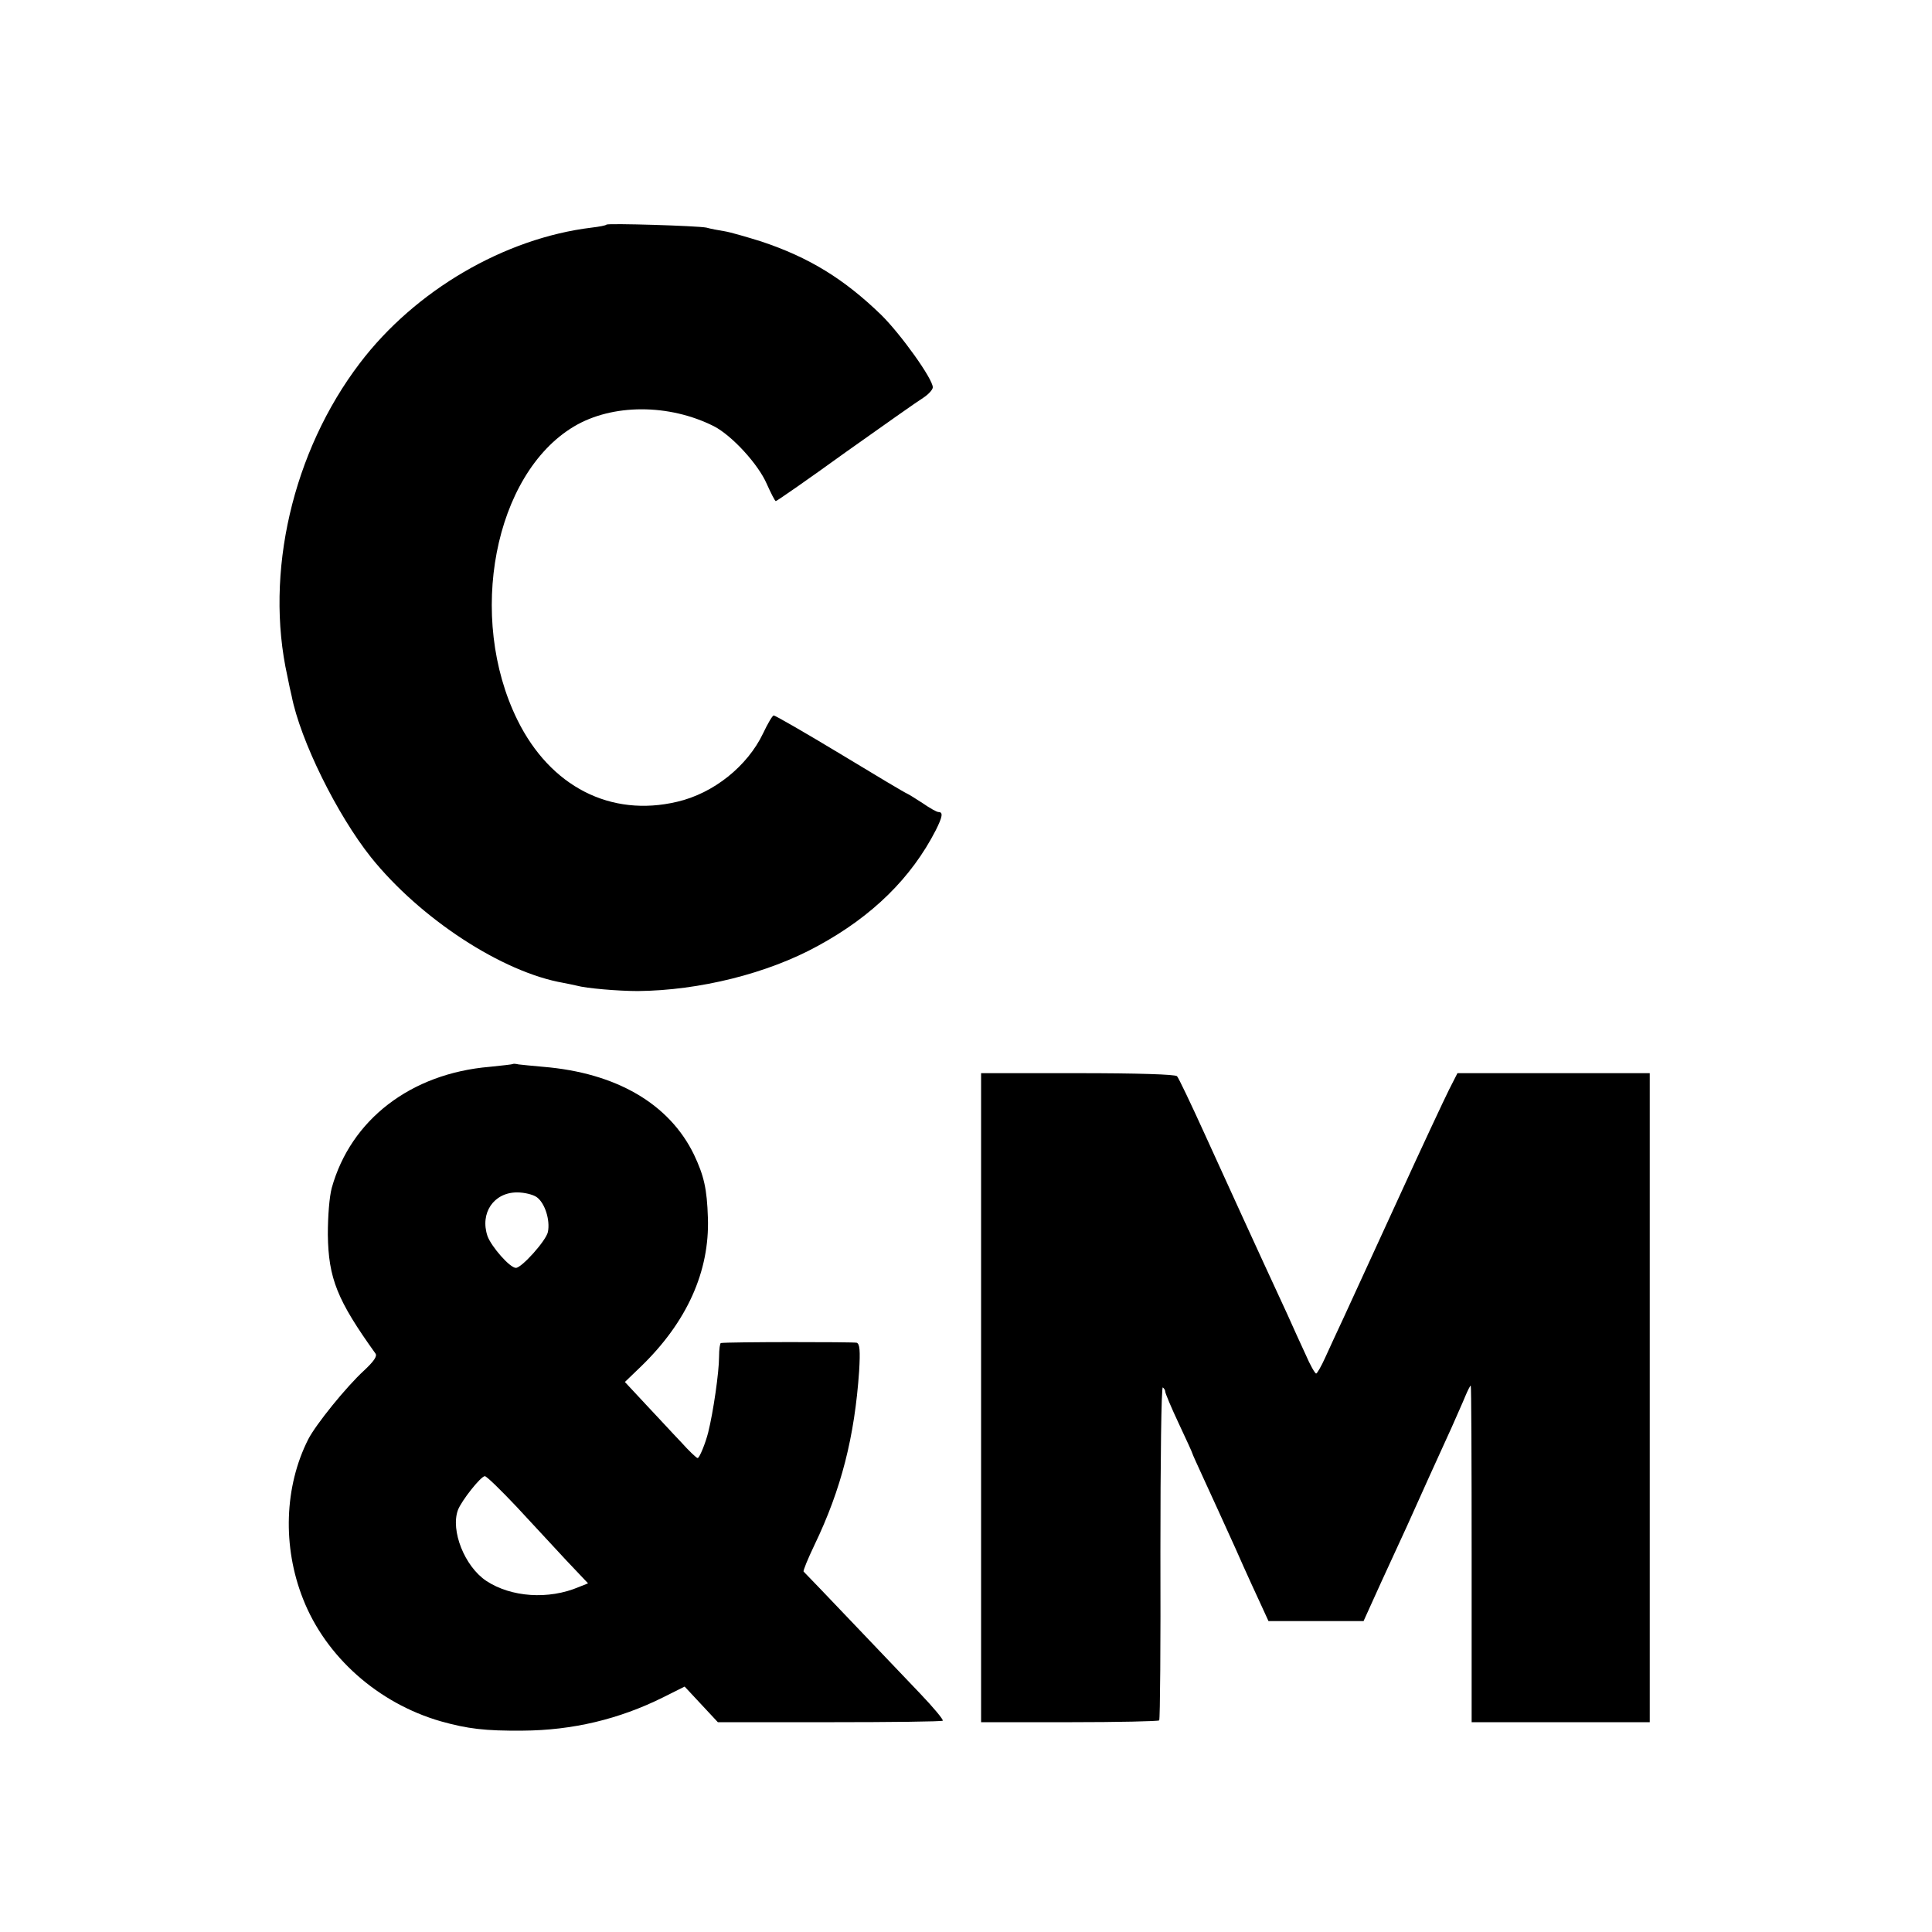 <?xml version="1.0" standalone="no"?>
<!DOCTYPE svg PUBLIC "-//W3C//DTD SVG 20010904//EN"
 "http://www.w3.org/TR/2001/REC-SVG-20010904/DTD/svg10.dtd">
<svg version="1.0" xmlns="http://www.w3.org/2000/svg"
 width="640pt" height="640pt" viewBox="0 0 640 640"
 preserveAspectRatio="xMidYMid meet">
<g transform="translate(0,640) scale(0.1,-0.1)"
fill="#000000" stroke="none">
<path d="M2009 5656 c-2 -3 -24 -7 -49 -10 -289 -35 -585 -208 -768 -449 -223
-293 -316 -696 -240 -1037 5 -25 11 -54 14 -65 29 -148 150 -393 263 -535 163
-203 435 -381 638 -416 15 -3 35 -7 43 -9 32 -9 138 -18 203 -18 204 2 430 58
597 150 180 98 309 225 390 383 22 44 25 60 9 60 -6 0 -29 13 -52 29 -23 15
-47 30 -52 32 -6 2 -105 61 -222 132 -116 70 -215 127 -220 127 -4 0 -20 -27
-35 -59 -52 -109 -164 -199 -285 -227 -220 -52 -420 50 -529 271 -168 341 -77
814 187 972 127 76 315 76 464 1 60 -31 147 -126 175 -191 14 -31 27 -57 30
-57 3 0 107 72 230 161 124 88 240 170 258 181 17 11 32 27 32 35 0 28 -106
176 -171 240 -123 119 -238 190 -397 243 -48 15 -103 31 -122 34 -19 3 -46 8
-60 12 -29 6 -325 15 -331 10z"/>
<path d="M1698 2875 c-2 -1 -36 -5 -76 -9 -261 -22 -460 -175 -523 -401 -8
-30 -13 -93 -13 -155 2 -145 31 -217 158 -394 6 -9 -6 -26 -38 -56 -59 -54
-160 -179 -185 -228 -79 -156 -86 -355 -17 -529 75 -191 248 -345 456 -405 89
-25 147 -32 271 -31 166 1 320 38 465 110 l72 36 55 -59 55 -59 370 0 c204 0
373 2 375 5 3 3 -31 44 -76 91 -72 75 -374 393 -385 403 -2 3 14 42 36 88 89
185 133 359 148 576 4 69 2 90 -8 94 -11 3 -429 3 -450 -1 -3 0 -6 -21 -6 -45
0 -51 -19 -183 -36 -251 -9 -36 -29 -85 -35 -85 -4 0 -29 24 -55 53 -27 28
-79 85 -117 125 l-69 74 53 51 c153 148 228 316 222 493 -3 96 -13 139 -46
209 -82 169 -258 271 -499 291 -36 3 -73 7 -82 8 -9 2 -18 3 -20 1z m79 -440
c28 -19 46 -77 38 -116 -6 -29 -87 -119 -106 -119 -20 0 -81 70 -94 105 -26
77 21 145 98 145 24 0 52 -7 64 -15z m-66 -1026 c52 -56 126 -136 165 -178
l72 -76 -30 -12 c-101 -43 -225 -34 -307 20 -72 48 -119 167 -94 235 12 31 75
111 89 112 6 0 53 -46 105 -101z"/>
<path d="M3250 1770 l0 -1075 293 0 c160 0 294 3 297 6 3 4 5 255 4 558 0 303
3 548 8 545 4 -3 8 -9 8 -14 0 -5 20 -53 45 -106 25 -53 45 -97 45 -99 0 -2
18 -41 39 -87 21 -46 68 -148 104 -228 35 -80 75 -166 87 -192 l22 -48 158 0
157 0 58 128 c32 70 71 154 86 187 15 33 47 105 72 160 25 55 59 130 76 167
16 37 37 83 45 103 8 19 16 35 18 35 2 0 3 -251 3 -558 l0 -557 295 0 295 0 0
1075 0 1075 -319 0 -318 0 -28 -55 c-15 -30 -92 -194 -170 -365 -78 -170 -159
-346 -179 -390 -21 -44 -48 -104 -61 -132 -13 -29 -27 -53 -30 -53 -4 0 -20
28 -35 63 -16 34 -43 94 -60 132 -107 231 -203 442 -275 600 -45 99 -86 185
-91 190 -6 6 -130 10 -329 10 l-320 0 0 -1075z"/>
</g>
</svg>
